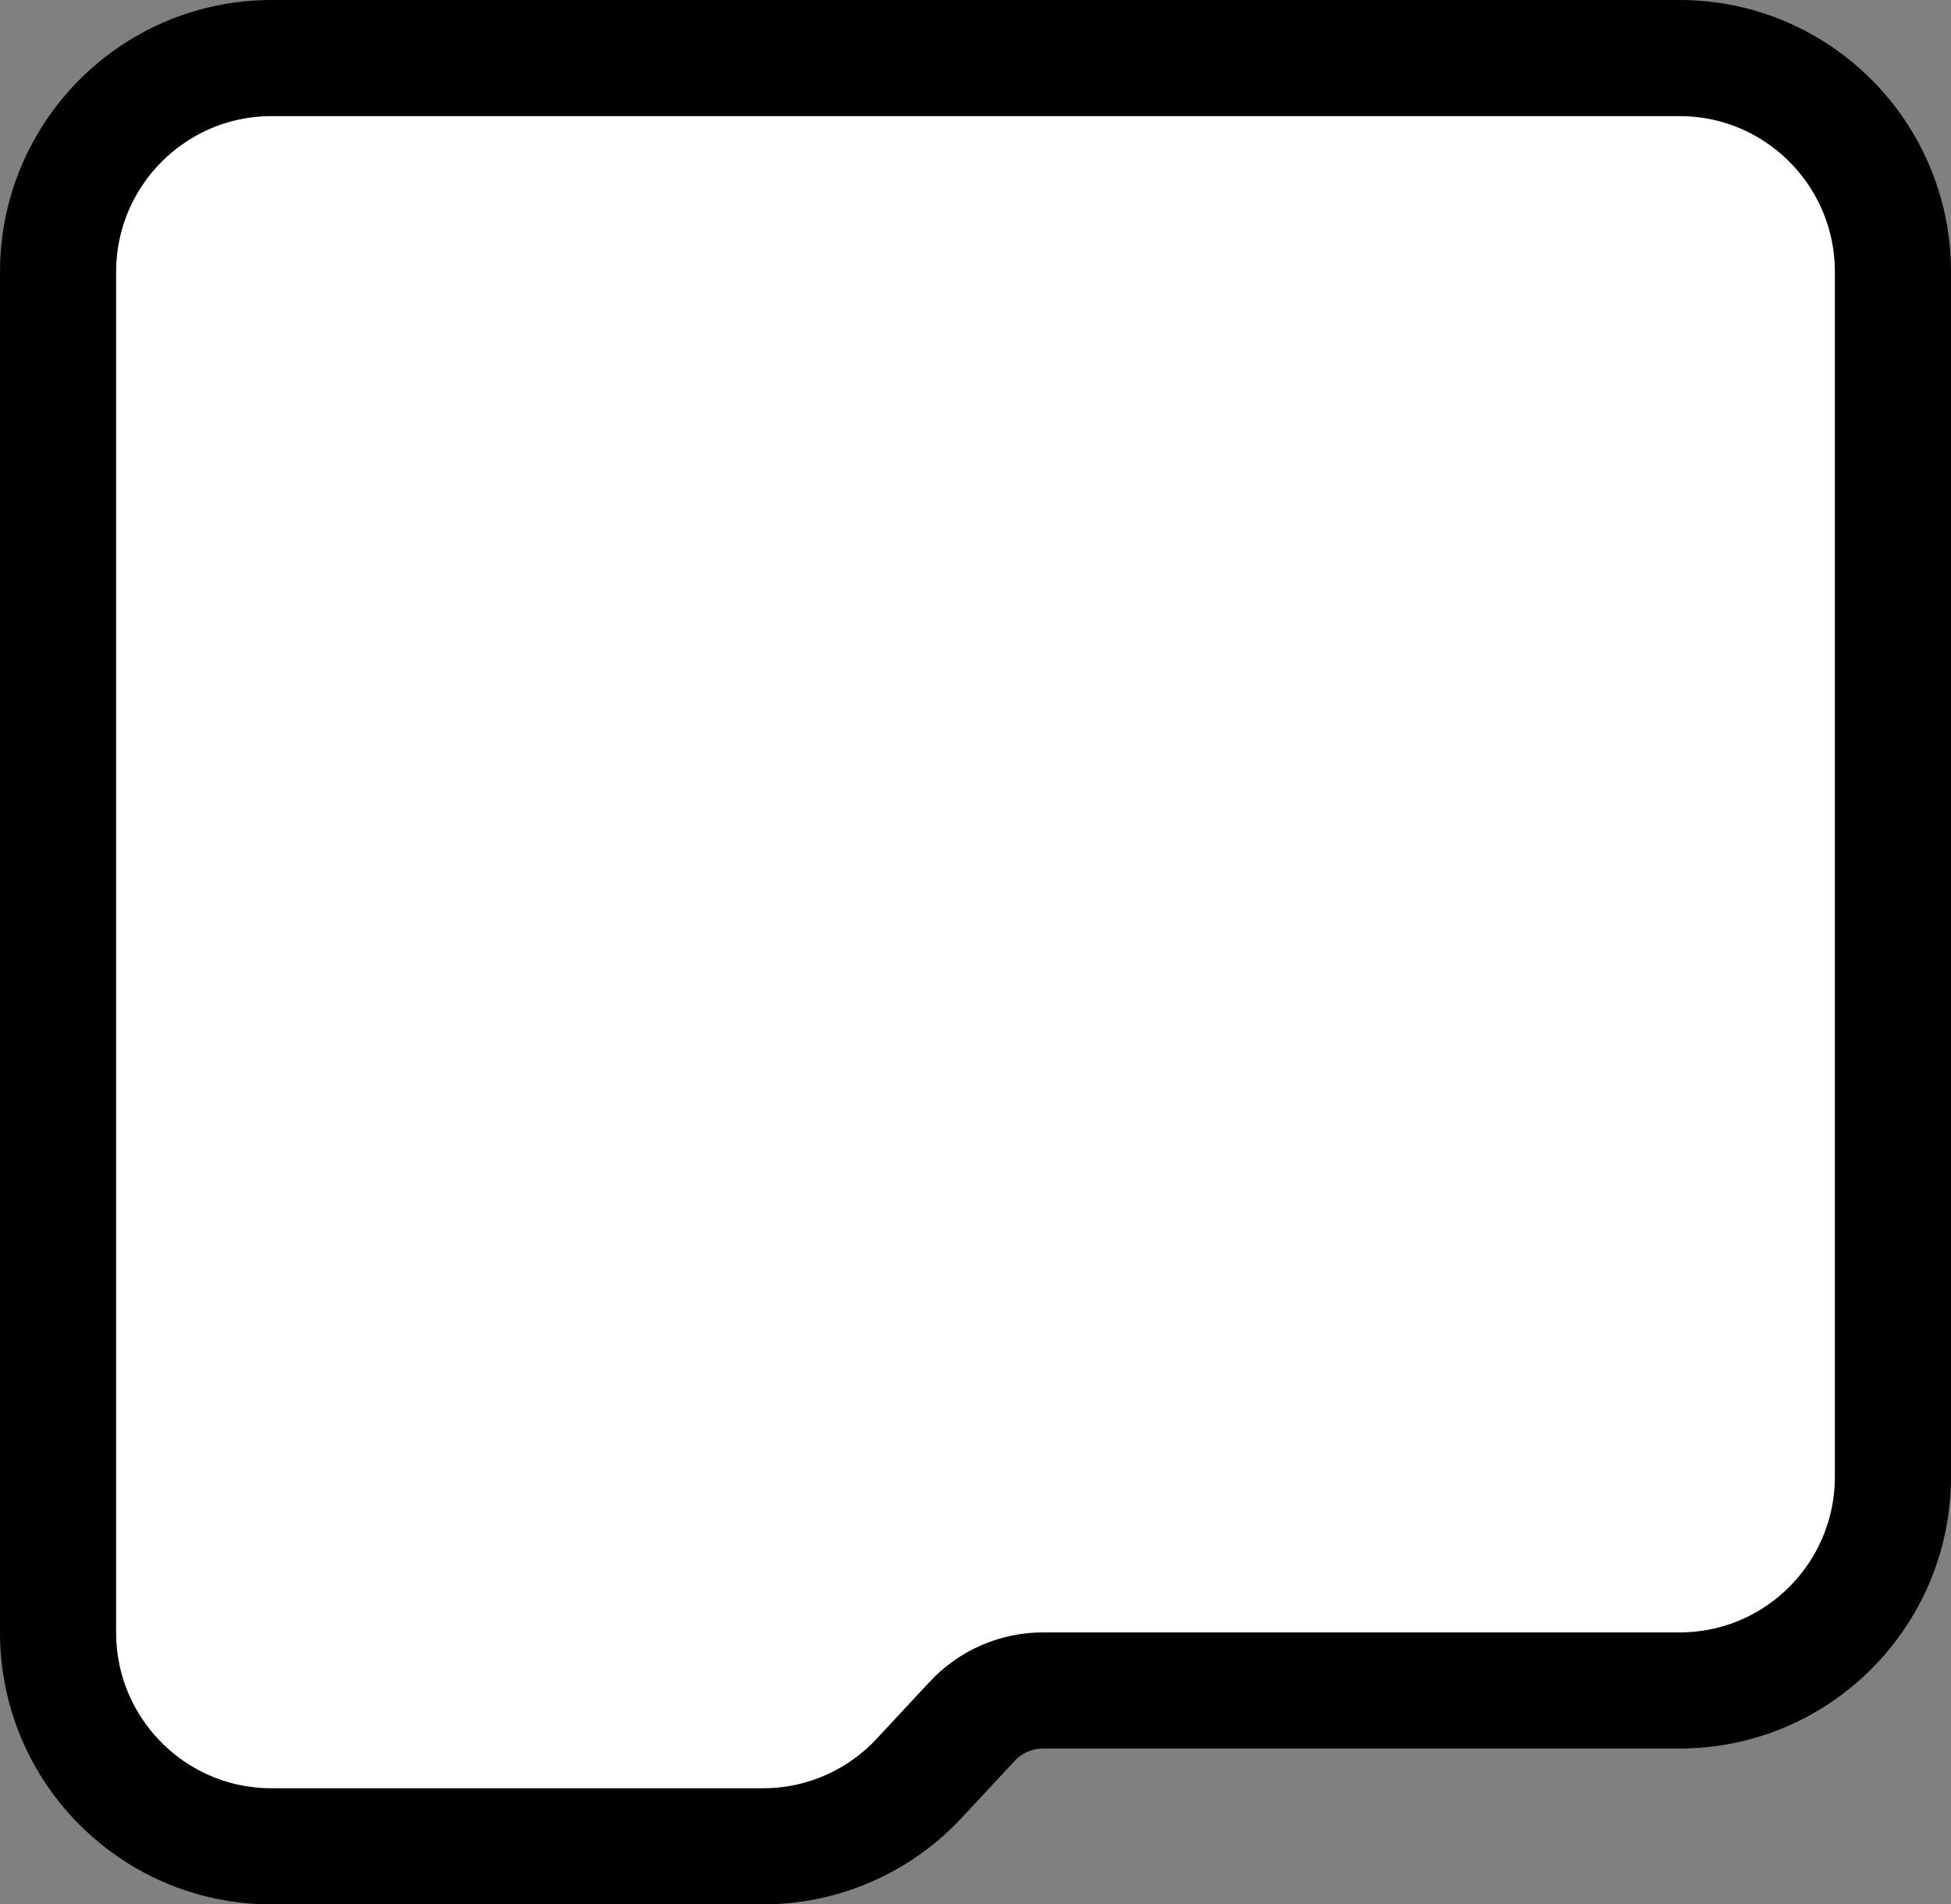 <svg width="84" height="82" viewBox="0 0 84 82" fill="none" xmlns="http://www.w3.org/2000/svg">
<rect x="0" y="0" width="84" height="82" fill="#808080" stroke="none"/>
<path d="M41.848 74.129L41.85 74.126C42.643 73.271 43.752 72.789 44.91 72.789H72.315C77.398 72.789 81.5 68.655 81.5 63.584V11.705C81.5 6.624 77.388 2.5 72.315 2.5H11.692C6.612 2.5 2.5 6.631 2.5 11.705V70.295C2.5 75.376 6.612 79.5 11.685 79.5H32.858C35.409 79.5 37.846 78.436 39.583 76.563L41.848 74.129Z" fill="white" stroke="black" stroke-width="5"/>
</svg>

